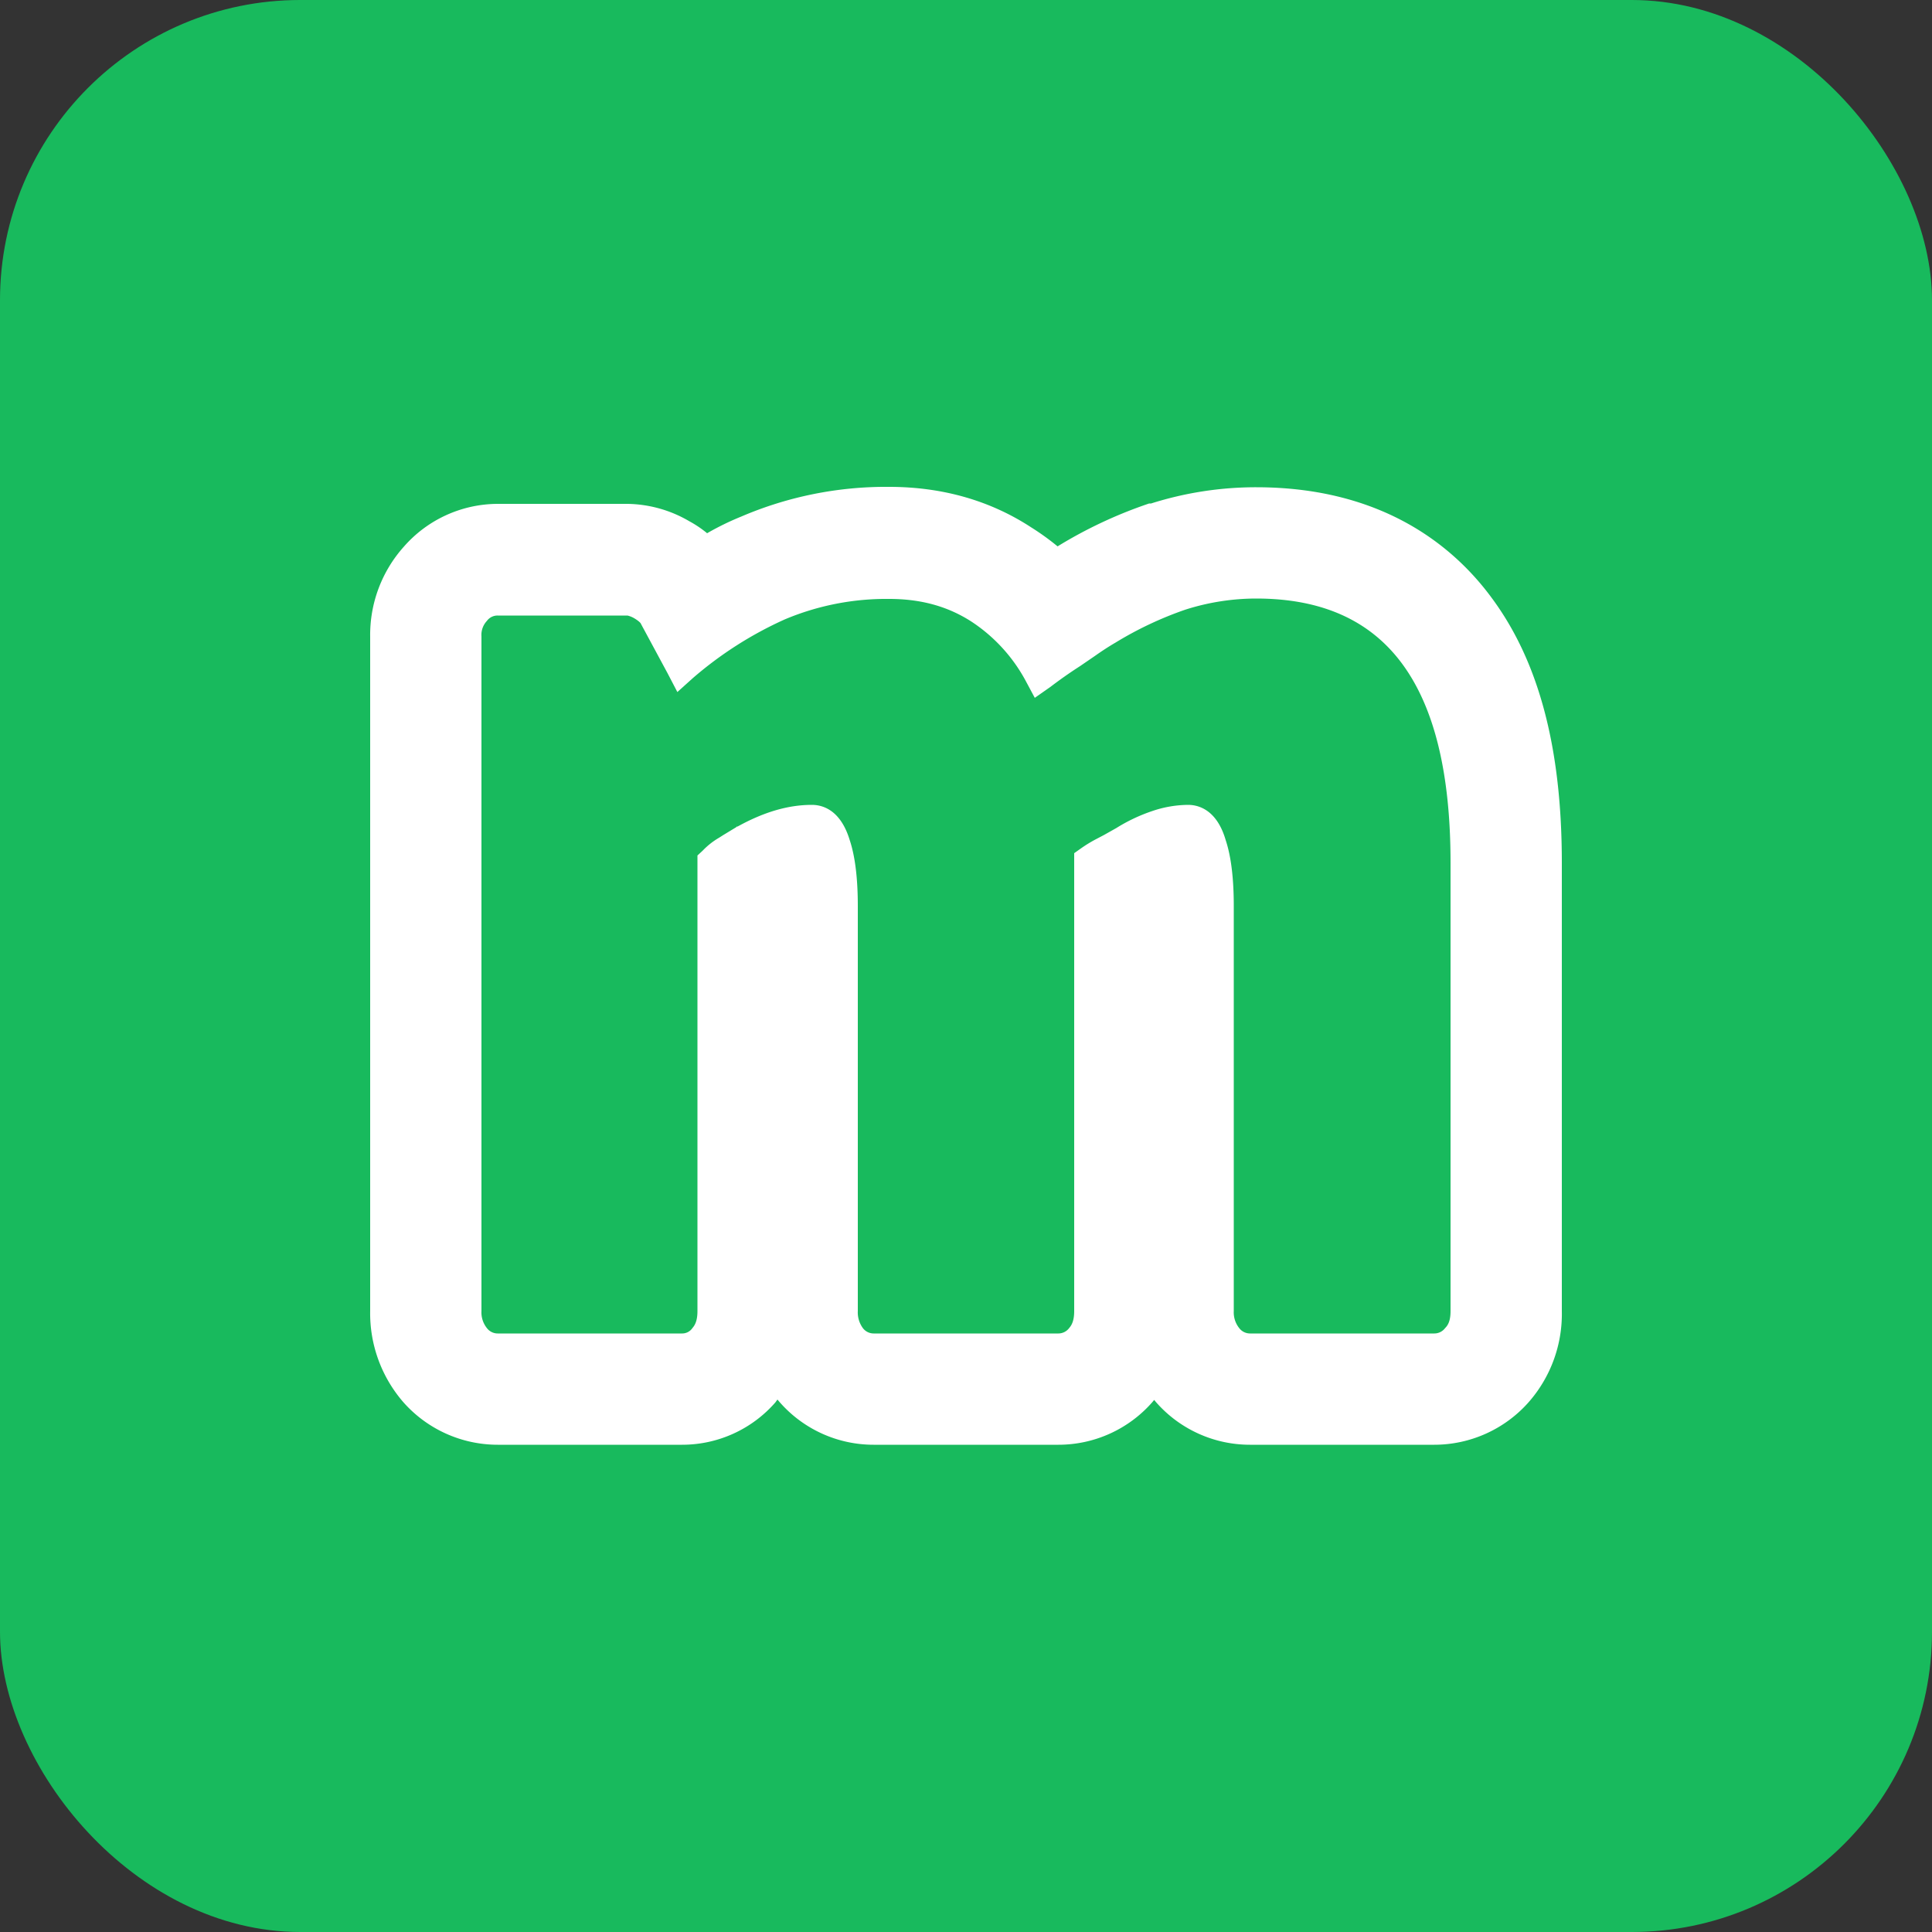 <svg xmlns="http://www.w3.org/2000/svg" viewBox="0 0 500 500"><rect x="0" y="0" width="500" height="500" fill="#333333" stroke="none"/><rect fill="#18ba5d" width="500" height="500" rx="77.7"/><path fill="#fff" d="M386.1 154.8c-9.6-13.1-28-28.7-61-28.7a89.8 89.8 0 0 0-27.2 4.2h-.5a116.3 116.3 0 0 0-23.7 11.1 65.1 65.1 0 0 0-6.8-4.9c-10.7-7-23.1-10.5-36.8-10.5a95 95 0 0 0-38.3 7.7 71.6 71.6 0 0 0-8.8 4.3 28.5 28.5 0 0 0-4.6-3.1 32.5 32.5 0 0 0-16-4.5h-33.6a32.4 32.4 0 0 0-24.3 11.1 34.2 34.2 0 0 0-8.7 23.2v174.6a35.1 35.1 0 0 0 8.6 23.6 32.6 32.6 0 0 0 24.4 11h47.7a32 32 0 0 0 24.2-11l.5-.7.6.7a32.3 32.3 0 0 0 24.3 11h47.8a32.3 32.3 0 0 0 24.3-11l.5-.6.5.6a32.3 32.3 0 0 0 24.3 11h47.7a32.6 32.6 0 0 0 24.4-11 34.6 34.6 0 0 0 8.6-23.6v-116c0-29.6-5.9-52-18.1-68.5z"/><path fill="#18ba5d" d="M325.1 154.9c33.8 0 50.3 22.4 50.3 68.4v116c0 2.6-.7 3.7-1.4 4.4a3.5 3.5 0 0 1-2.8 1.4h-47.7a3.5 3.5 0 0 1-2.8-1.4 6.5 6.5 0 0 1-1.4-4.4V234.5q0-10.8-2.1-17.1c-2.3-7.9-7.1-9.1-9.7-9.1a29.3 29.3 0 0 0-9.3 1.6 44 44 0 0 0-9.3 4.4l-3.2 1.8-1.9 1a34.5 34.5 0 0 0-4.1 2.5l-1.7 1.2v118.5c0 2.6-.7 3.7-1.3 4.4a3.5 3.5 0 0 1-2.8 1.4h-47.8a3.5 3.5 0 0 1-2.8-1.4 6.9 6.9 0 0 1-1.3-4.4V234.5q0-10.8-2.1-17.1c-2.4-7.9-7.1-9.1-9.8-9.1-6.2 0-12.5 1.9-19.2 5.6h-.2l-.2.2-3.3 2-1.1.7a19.1 19.1 0 0 0-4.2 3.3l-1.4 1.3v117.9c0 2.6-.7 3.7-1.3 4.4a3.2 3.2 0 0 1-2.7 1.4h-47.7a3.5 3.5 0 0 1-2.8-1.4 6.5 6.5 0 0 1-1.4-4.4V164.7a5.3 5.3 0 0 1 1.4-4 3.4 3.4 0 0 1 2.8-1.4h33.6a6.4 6.4 0 0 1 1.9.8c1.3.8 1.6 1.3 1.6 1.4l6.9 12.8 2.5 4.8 4-3.6a97.3 97.3 0 0 1 23.8-15.2 67.7 67.7 0 0 1 27-5.3c8.2 0 15.1 1.9 21.2 5.8a42.3 42.3 0 0 1 14.2 15.5l2.3 4.3 4-2.8c2.5-1.9 4.9-3.6 7.7-5.4l3.8-2.6c1.7-1.2 3.5-2.4 5.4-3.5a92.5 92.5 0 0 1 18-8.5 60.5 60.5 0 0 1 18.4-2.9z"/></svg>